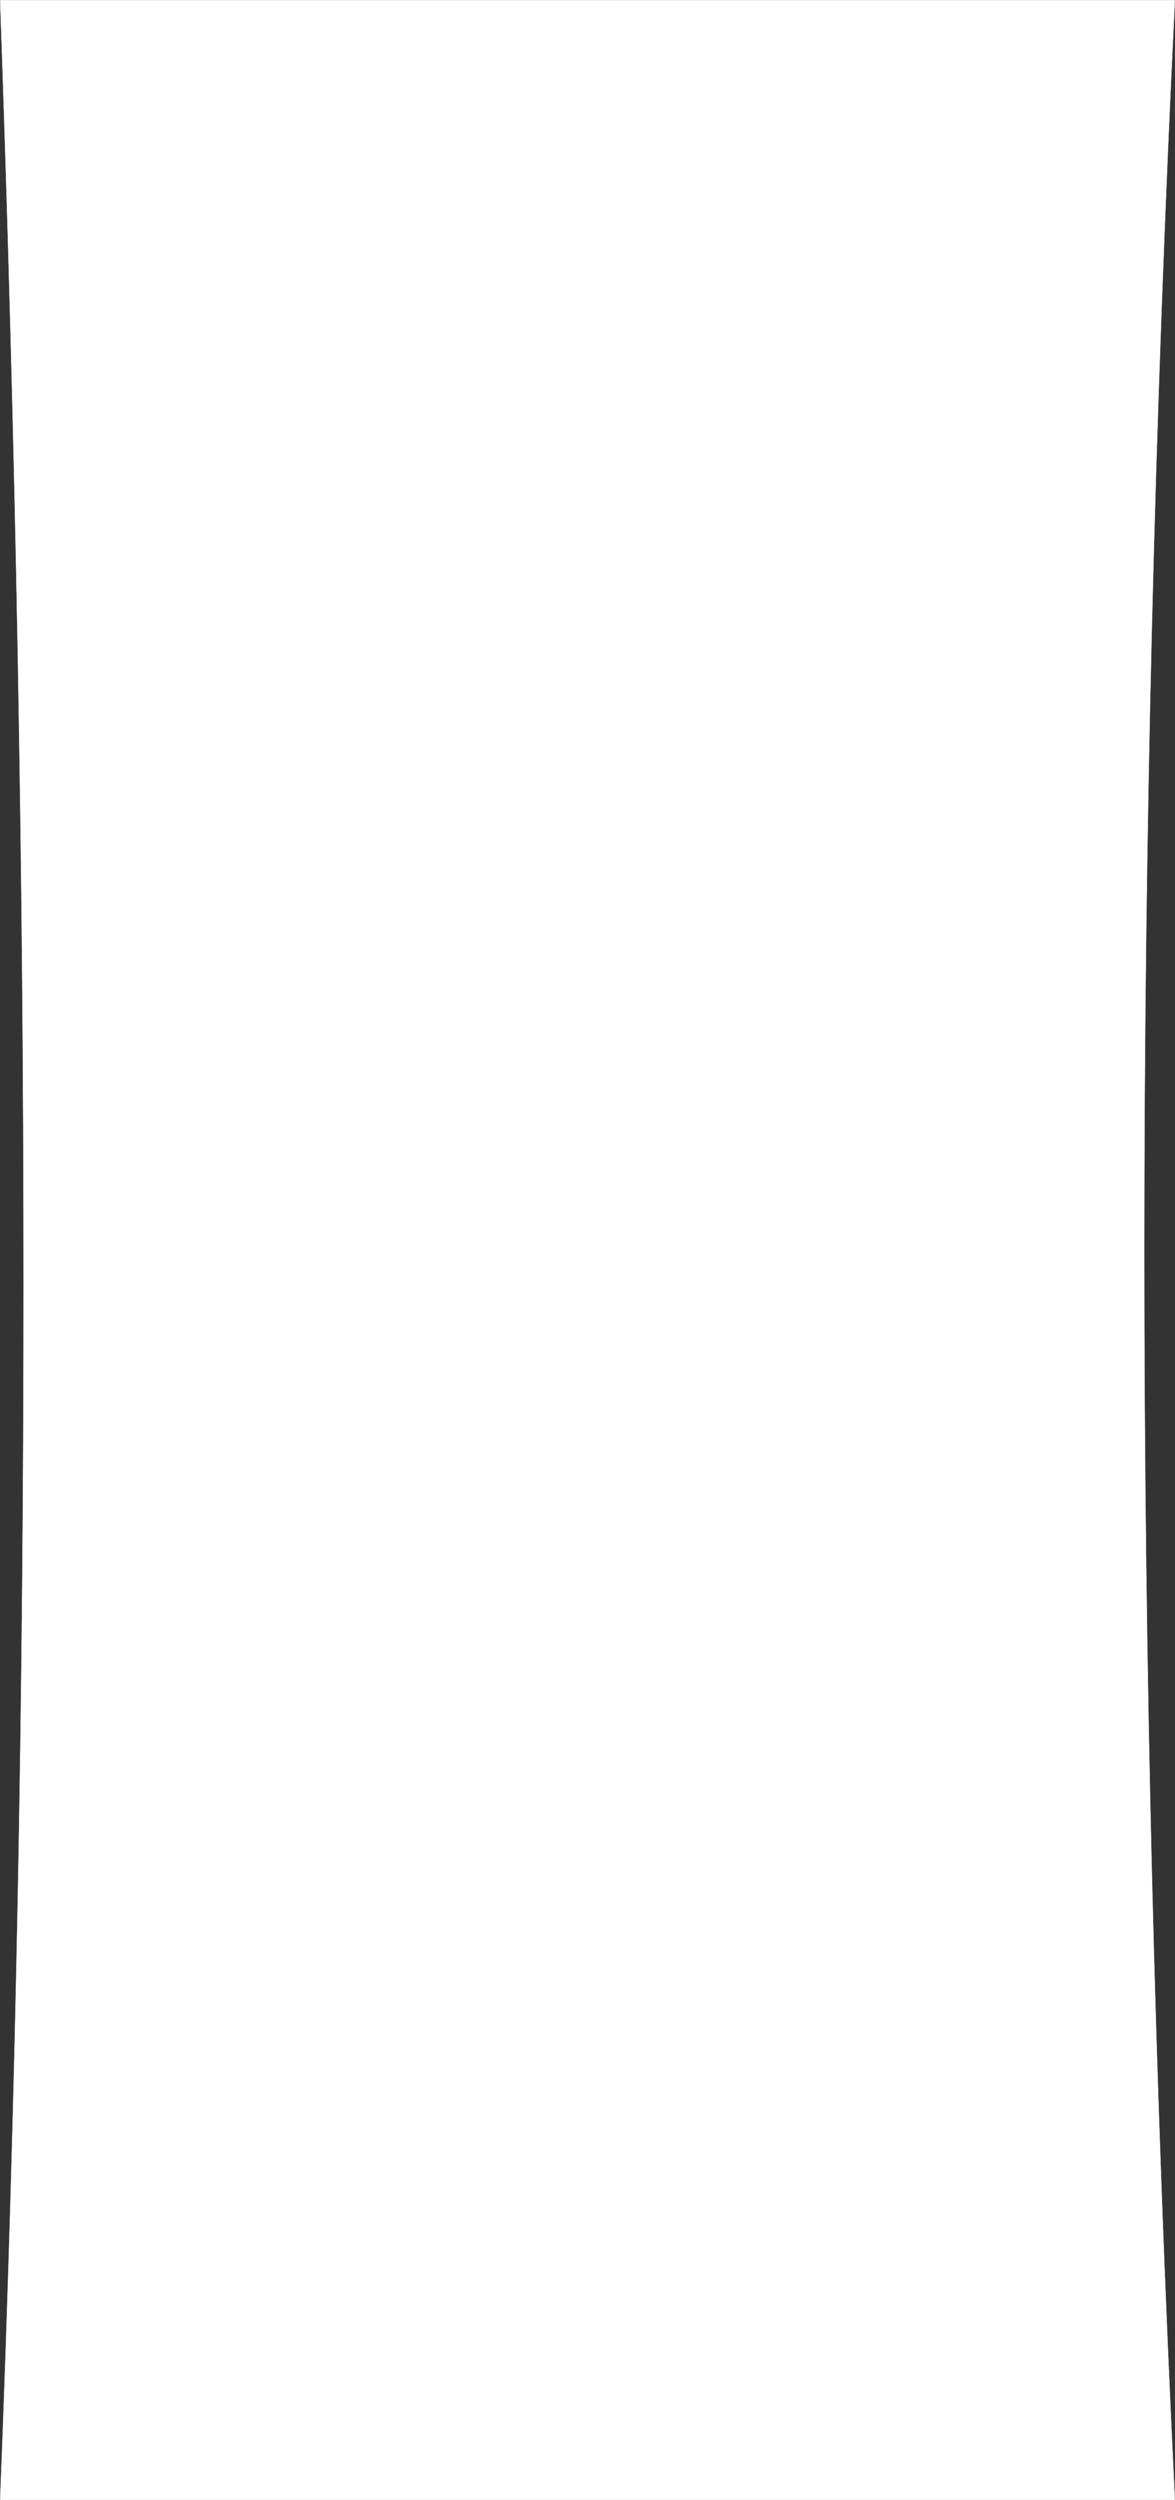 <?xml version="1.0" encoding="UTF-8" standalone="no"?>
<svg xmlns:xlink="http://www.w3.org/1999/xlink" height="401.95px" width="188.95px" xmlns="http://www.w3.org/2000/svg">
  <rect width="100%" height="100%" fill="#333333" stroke="none"/>
  <g transform="matrix(1.0, 0.0, 0.0, 1.0, 94.3, 0.5)">
    <path d="M94.65 401.45 L-94.3 401.45 Q-86.75 211.8 -94.3 -0.5 L94.65 -0.5 Q84.8 200.5 94.65 401.45" fill="#ffffff" fill-rule="evenodd" stroke="none"/>
    <path d="M94.65 401.45 L-94.3 401.45 Q-86.75 211.8 -94.3 -0.5 L94.65 -0.5 Q84.8 200.5 94.65 401.45 Z" fill="none" stroke="#999999" stroke-linecap="round" stroke-linejoin="round" stroke-width="0.05"/>
  </g>
</svg>
